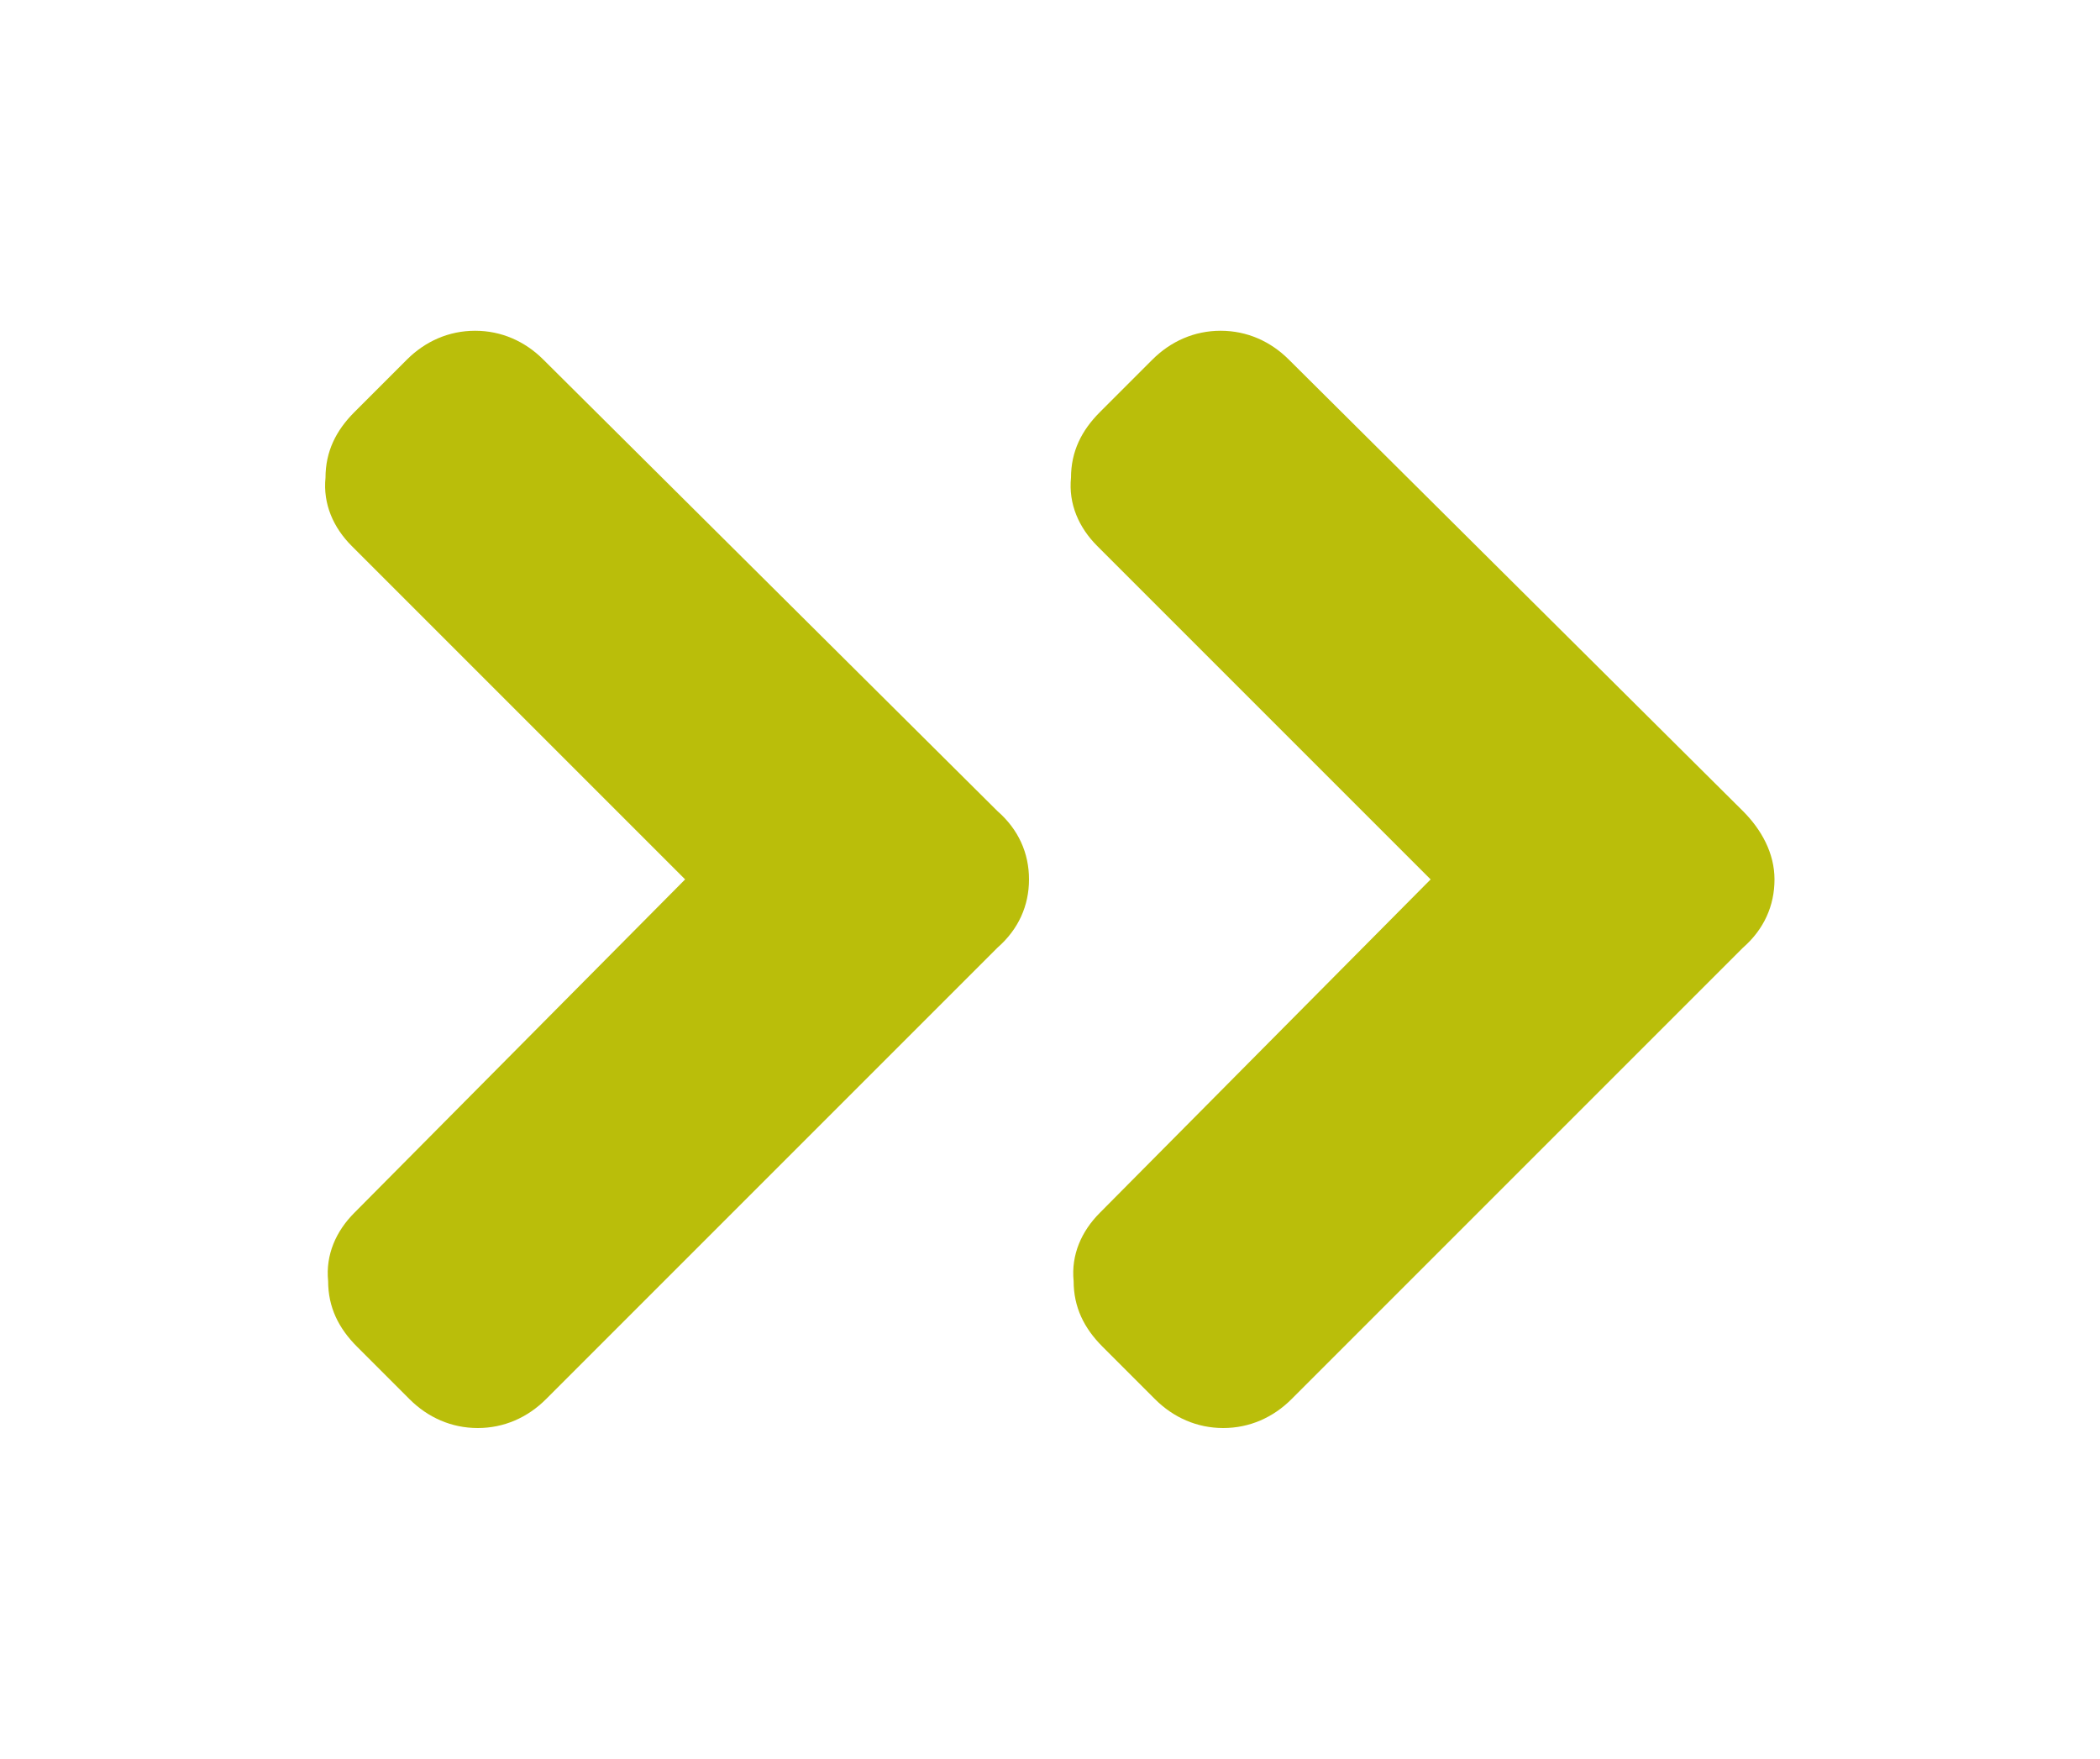 <?xml version="1.0" encoding="UTF-8"?><svg xmlns="http://www.w3.org/2000/svg" xmlns:xlink="http://www.w3.org/1999/xlink" version="1.1" id="Layer_1" x="0px" y="0px" viewBox="0 0 80 67" style="enable-background:new 0 0 80 67;" xml:space="preserve" width="100%" height="100%"><style type="text/css"> .st0{fill:#BABE0A;} </style><g><path class="st0" d="M20.7,13.7L20.7,13.7c-0.7-0.7-1.6-1.1-2.6-1.1c-1,0-1.9,0.4-2.6,1.1l-2,2c-0.7,0.7-1.1,1.5-1.1,2.5 c-0.1,1,0.3,1.9,1,2.6l12.7,12.7L13.5,46.2c-0.7,0.7-1.1,1.6-1,2.6c0,1,0.4,1.8,1.1,2.5l2,2c0.7,0.7,1.6,1.1,2.6,1.1 c1,0,1.9-0.4,2.6-1.1l17.2-17.2c0.8-0.7,1.2-1.6,1.2-2.6s-0.4-1.9-1.2-2.6L20.7,13.7z"/><path class="st0" d="M66.4,30.9L49.1,13.7c-0.7-0.7-1.6-1.1-2.6-1.1c-1,0-1.9,0.4-2.6,1.1l-2,2c-0.7,0.7-1.1,1.5-1.1,2.5 c-0.1,1,0.3,1.9,1,2.6l12.7,12.7L41.9,46.2c-0.7,0.7-1.1,1.6-1,2.6c0,1,0.4,1.8,1.1,2.5l2,2c0.7,0.7,1.6,1.1,2.6,1.1 c1,0,1.9-0.4,2.6-1.1l17.2-17.2c0.8-0.7,1.2-1.6,1.2-2.6S67.1,31.6,66.4,30.9z"/></g></svg>